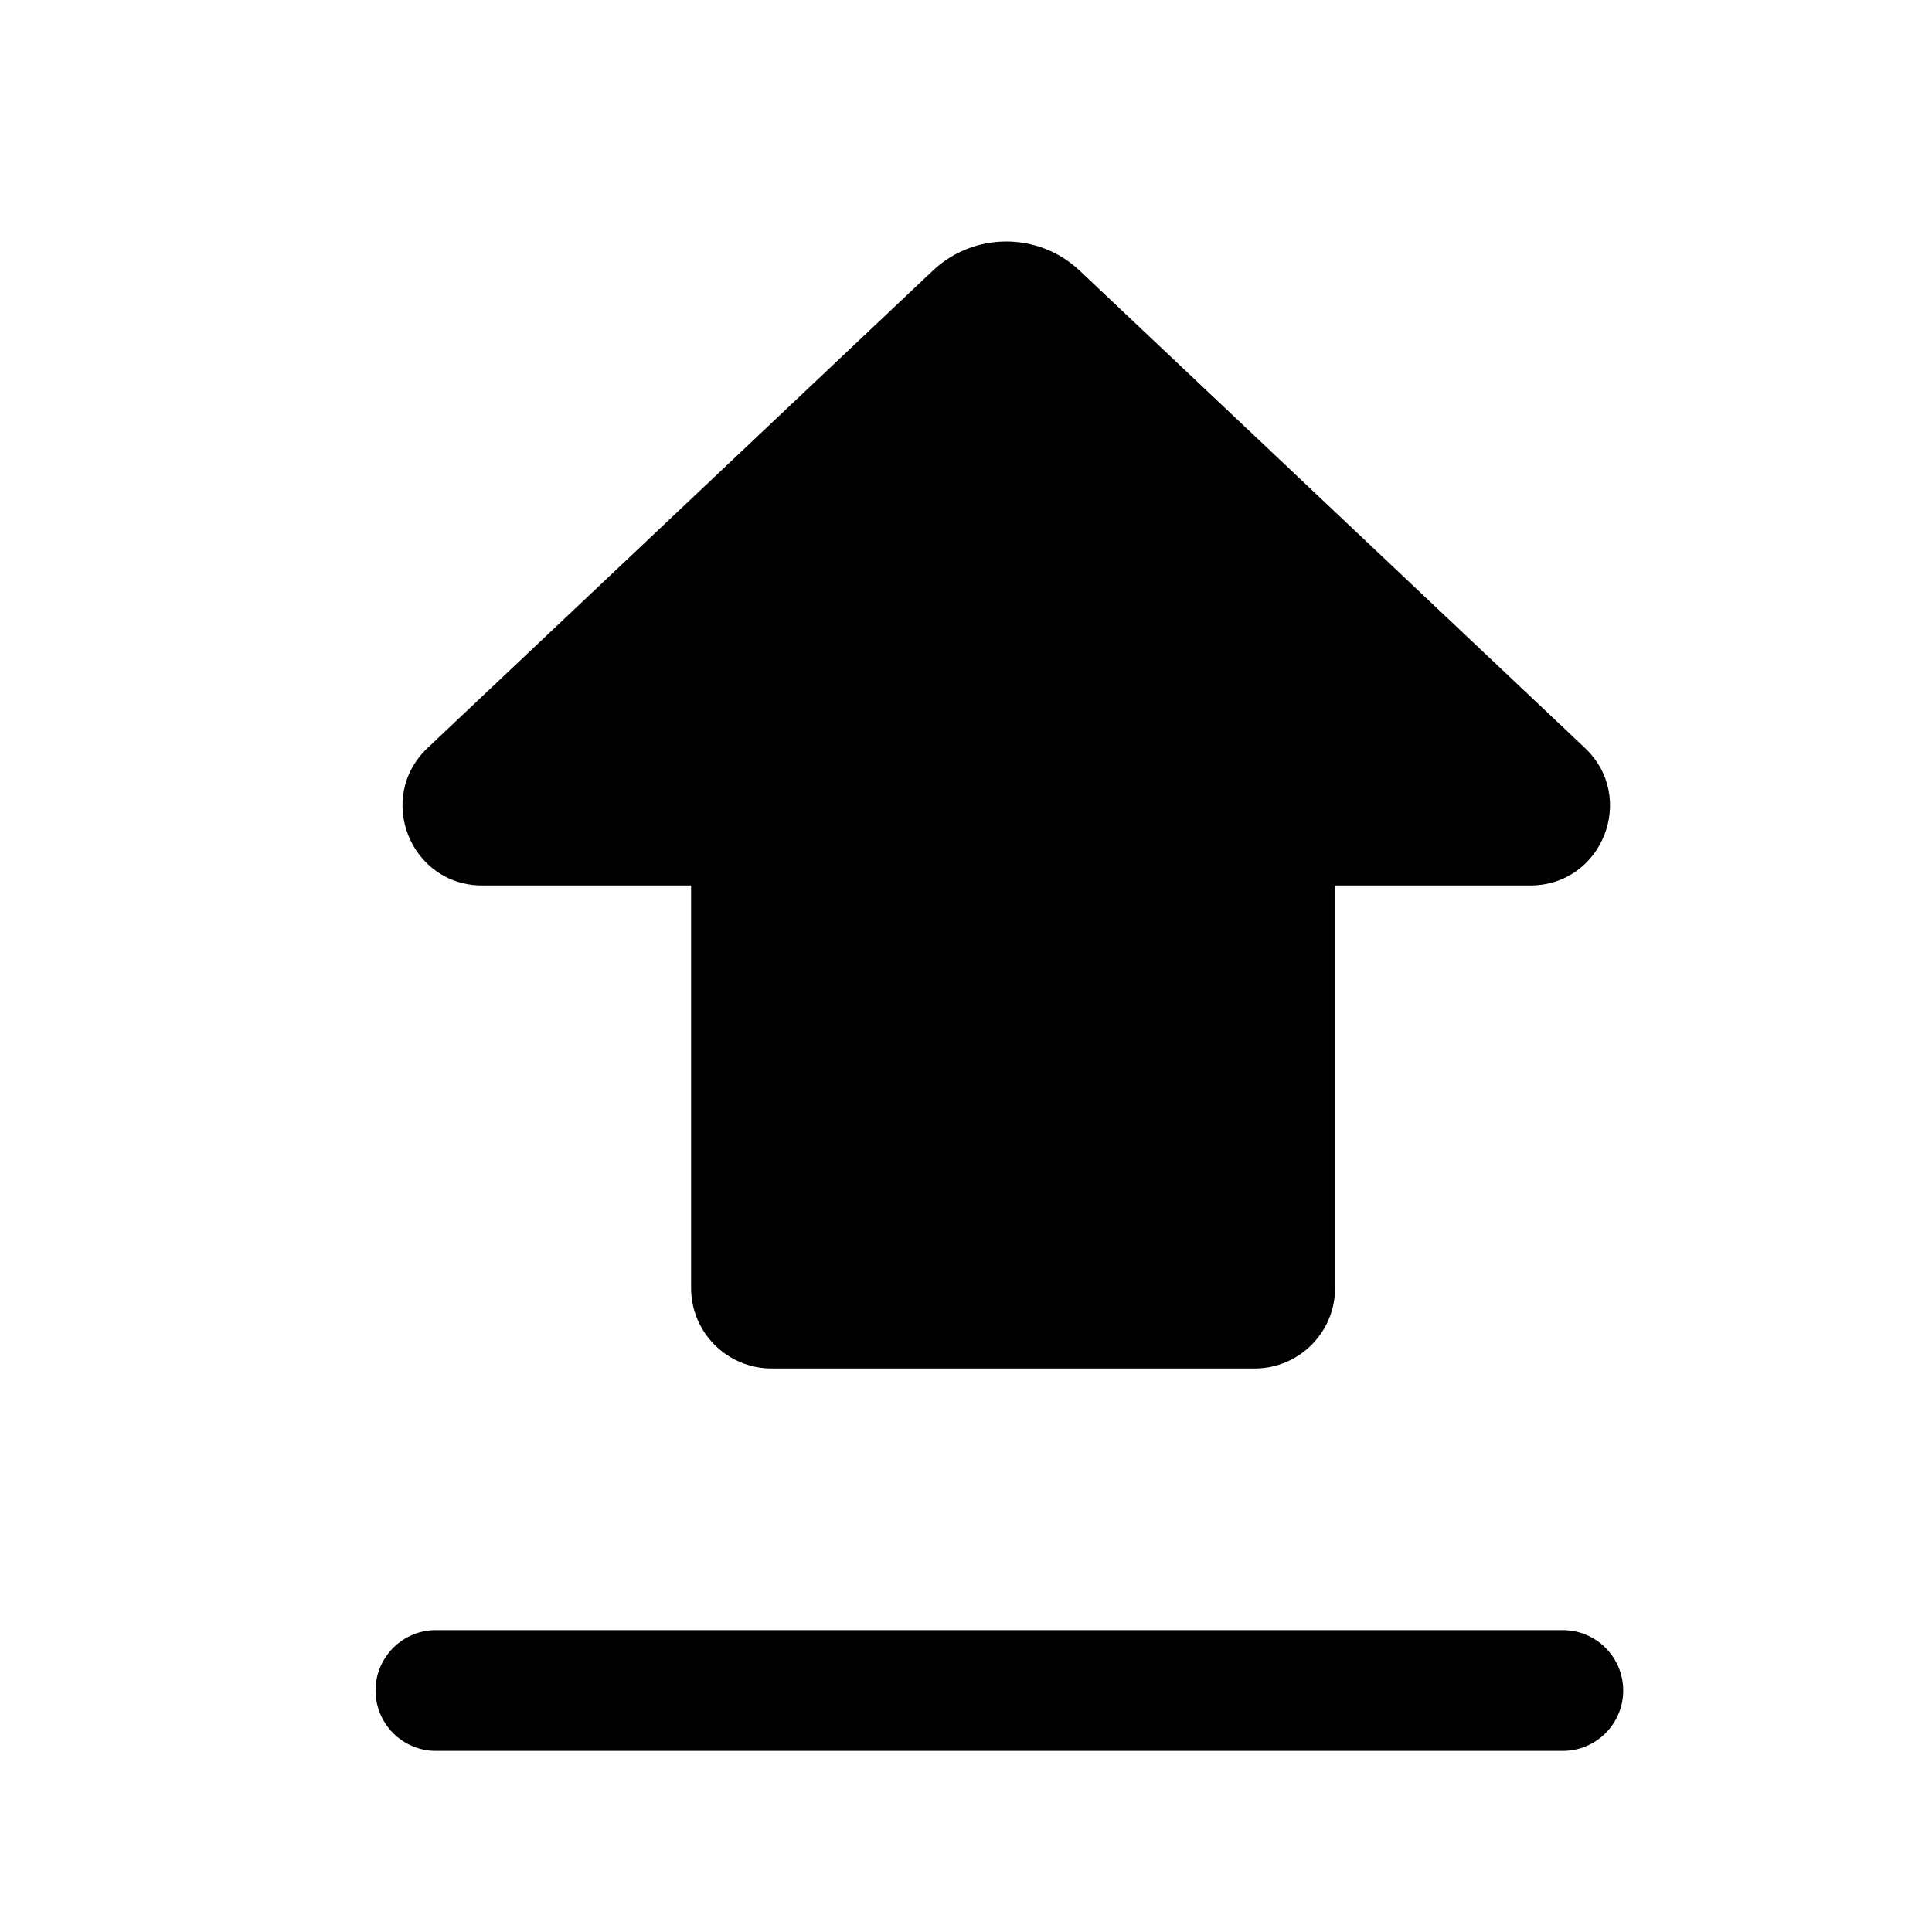 <svg width="24" height="24" viewBox="0 0 24 24" fill="none" xmlns="http://www.w3.org/2000/svg">
<path d="M19.414 21.75H5.415C5.001 21.75 4.665 21.414 4.665 21C4.665 20.586 5.001 20.25 5.415 20.25H19.414C19.828 20.25 20.164 20.586 20.164 21C20.164 21.414 19.828 21.75 19.414 21.75ZM8.585 11V16C8.585 16.552 9.033 17 9.585 17H15.585C16.137 17 16.585 16.552 16.585 16V11H19.008C19.904 11 20.339 9.906 19.688 9.291L13.413 3.363C12.901 2.879 12.099 2.879 11.587 3.363L5.312 9.291C4.661 9.906 5.096 11 5.992 11H8.585Z" fill="black"/>
</svg>
